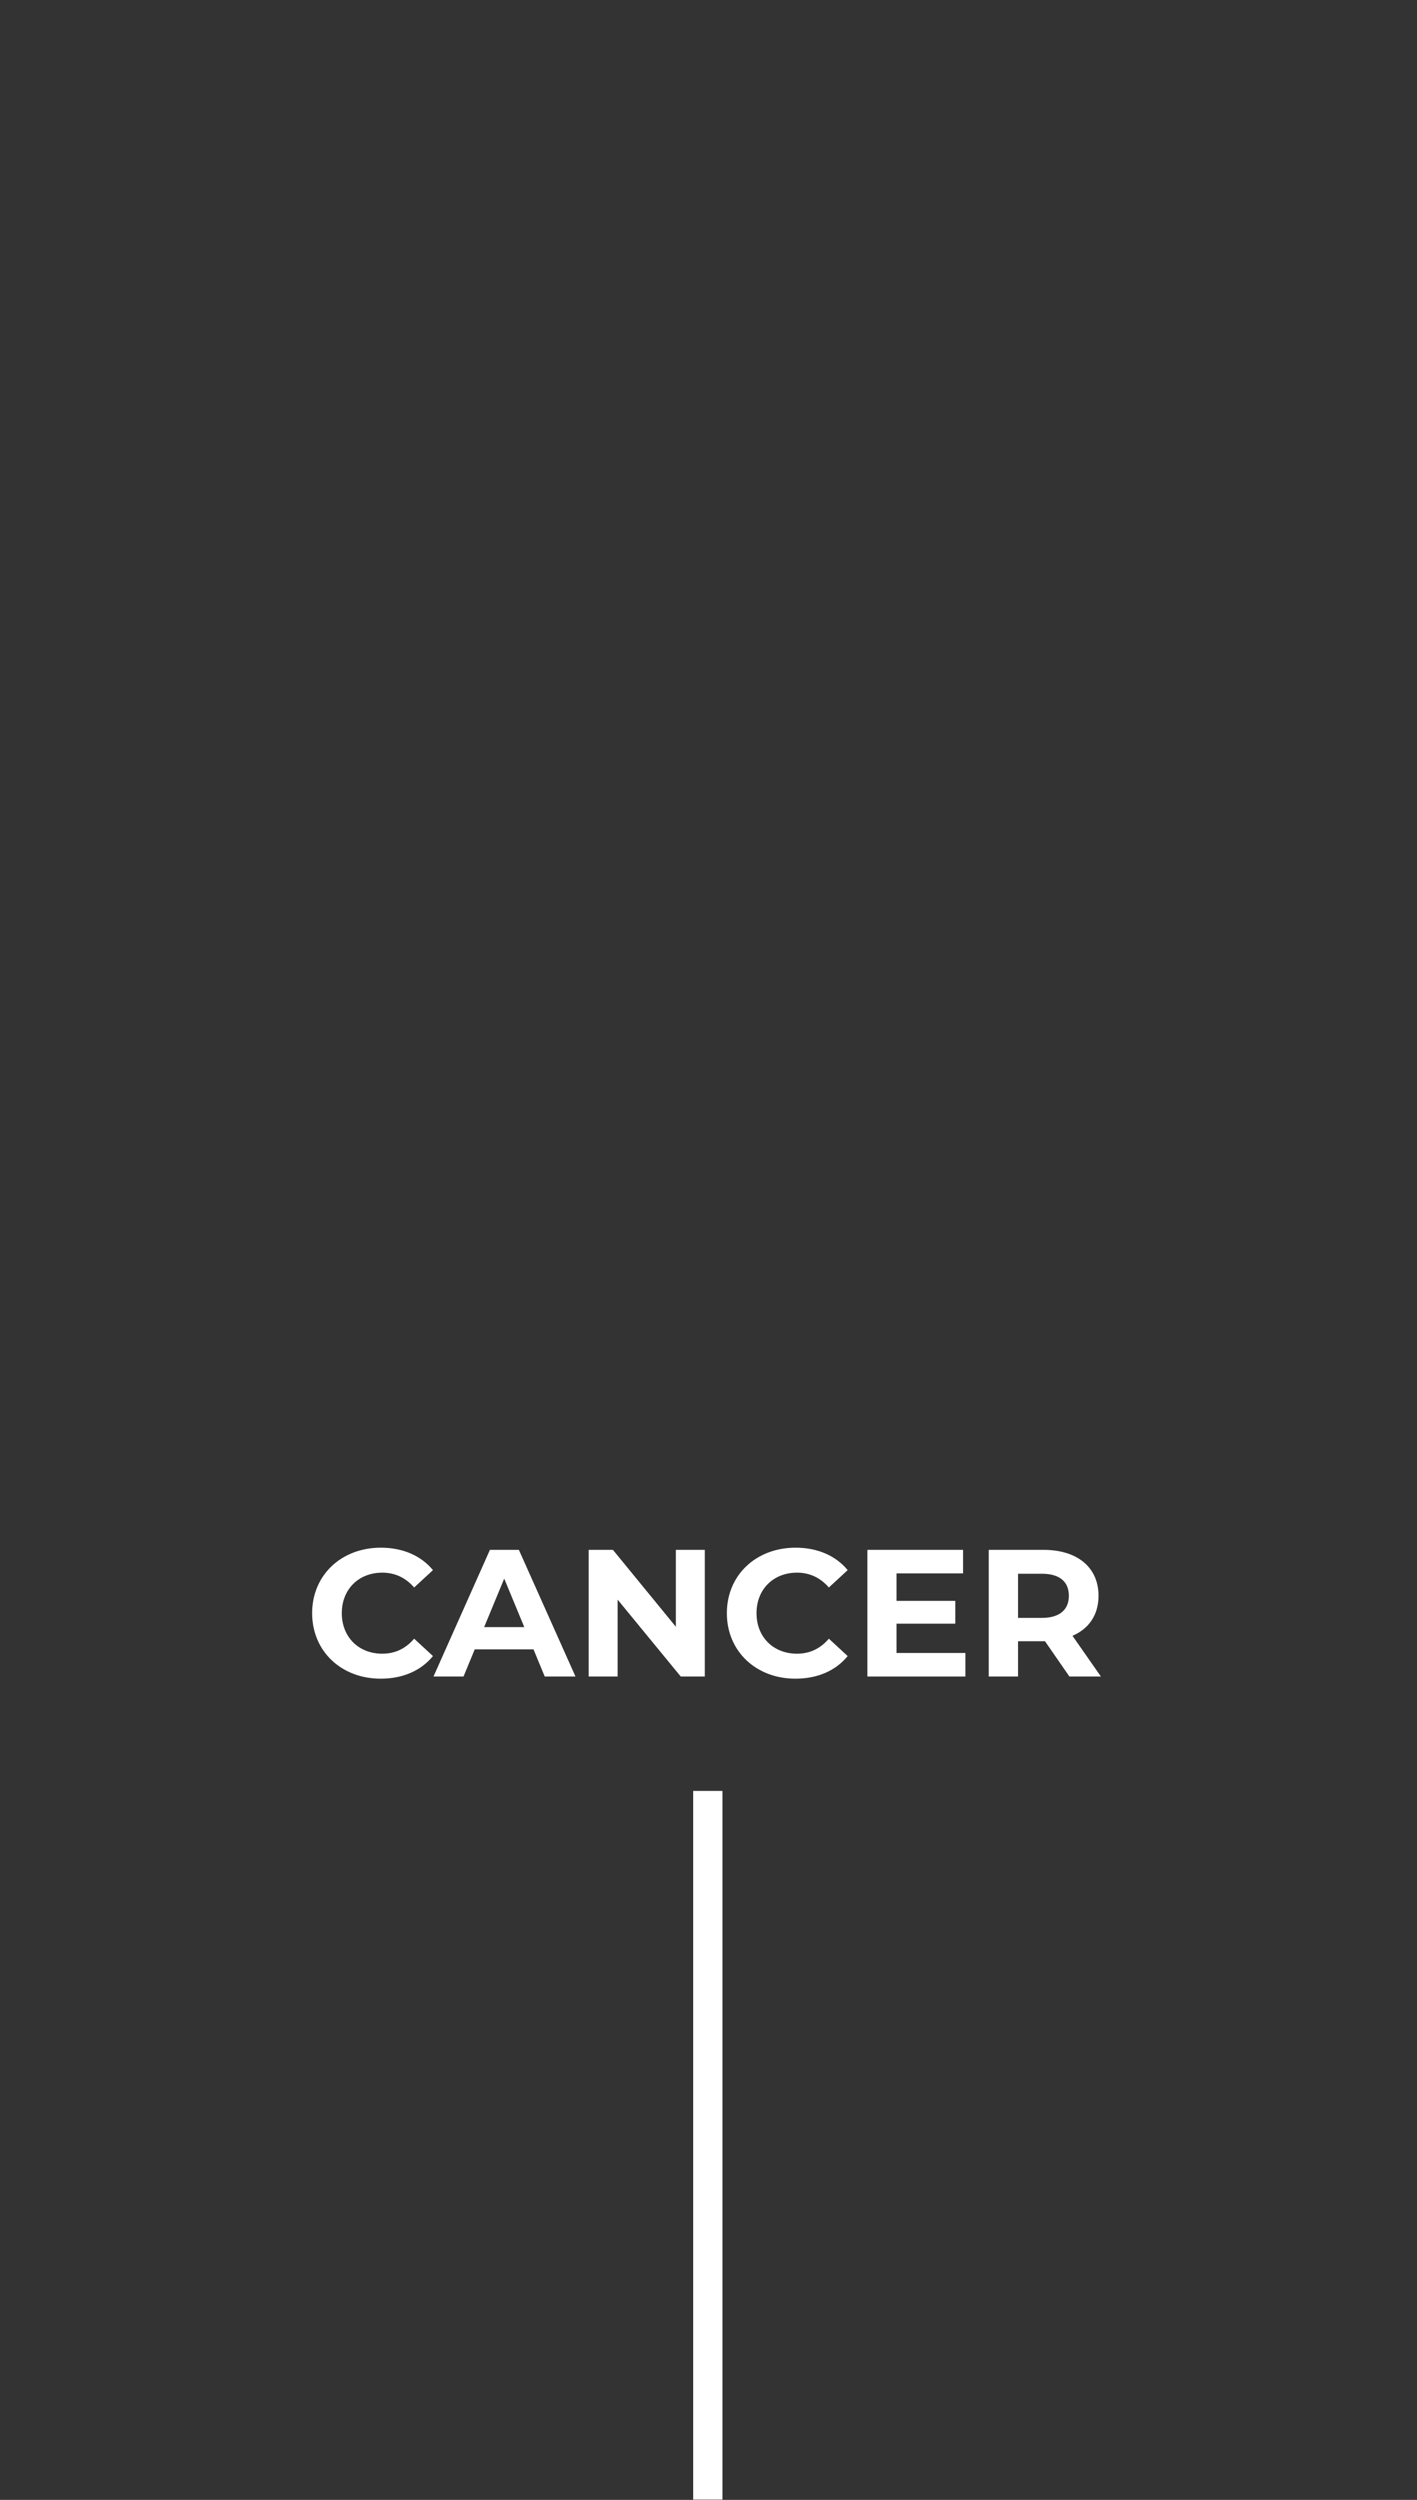 <?xml version="1.0" encoding="UTF-8"?>
<svg id="Layer_1" data-name="Layer 1" xmlns="http://www.w3.org/2000/svg" version="1.1" viewBox="0 0 109.686 193.433">
  <rect x="0" y="0" width="109.686" height="193.433" fill="#333333" stroke="none"/>
  <defs>
    <style>
      .cls-1 {
        fill: #fff;
        stroke-width: 0px;
      }
    </style>
  </defs>
  <path class="cls-1" d="M29.468,129.891c1.708,0,3.122-.616,4.046-1.75l-1.456-1.344c-.658.77-1.484,1.162-2.464,1.162-1.834,0-3.136-1.288-3.136-3.136s1.302-3.136,3.136-3.136c.98,0,1.806.392,2.464,1.148l1.456-1.344c-.924-1.12-2.338-1.736-4.032-1.736-3.052,0-5.32,2.114-5.32,5.068s2.268,5.068,5.306,5.068Z"/>
  <path class="cls-1" d="M37.476,125.901l1.554-3.752,1.554,3.752h-3.108ZM42.166,129.723h2.38l-4.382-9.8h-2.24l-4.368,9.8h2.324l.868-2.1h4.55l.868,2.1Z"/>
  <polygon class="cls-1" points="52.316 119.923 52.316 125.873 47.444 119.923 45.568 119.923 45.568 129.723 47.808 129.723 47.808 123.773 52.694 129.723 54.556 129.723 54.556 119.923 52.316 119.923"/>
  <path class="cls-1" d="M61.57,129.891c1.708,0,3.122-.616,4.046-1.75l-1.456-1.344c-.658.77-1.484,1.162-2.464,1.162-1.834,0-3.136-1.288-3.136-3.136s1.302-3.136,3.136-3.136c.98,0,1.806.392,2.464,1.148l1.456-1.344c-.924-1.12-2.338-1.736-4.032-1.736-3.052,0-5.32,2.114-5.32,5.068s2.268,5.068,5.306,5.068Z"/>
  <polygon class="cls-1" points="69.396 127.903 69.396 125.635 73.946 125.635 73.946 123.871 69.396 123.871 69.396 121.743 74.548 121.743 74.548 119.923 67.142 119.923 67.142 129.723 74.73 129.723 74.73 127.903 69.396 127.903"/>
  <path class="cls-1" d="M82.738,123.479c0,1.064-.7,1.708-2.086,1.708h-1.848v-3.416h1.848c1.386,0,2.086.63,2.086,1.708ZM85.216,129.723l-2.198-3.15c1.274-.546,2.016-1.624,2.016-3.094,0-2.198-1.638-3.556-4.256-3.556h-4.242v9.8h2.268v-2.73h2.086l1.89,2.73h2.436Z"/>
  <rect class="cls-1" x="53.657" y="138.575" width="2.265" height="54.836"/>
</svg>